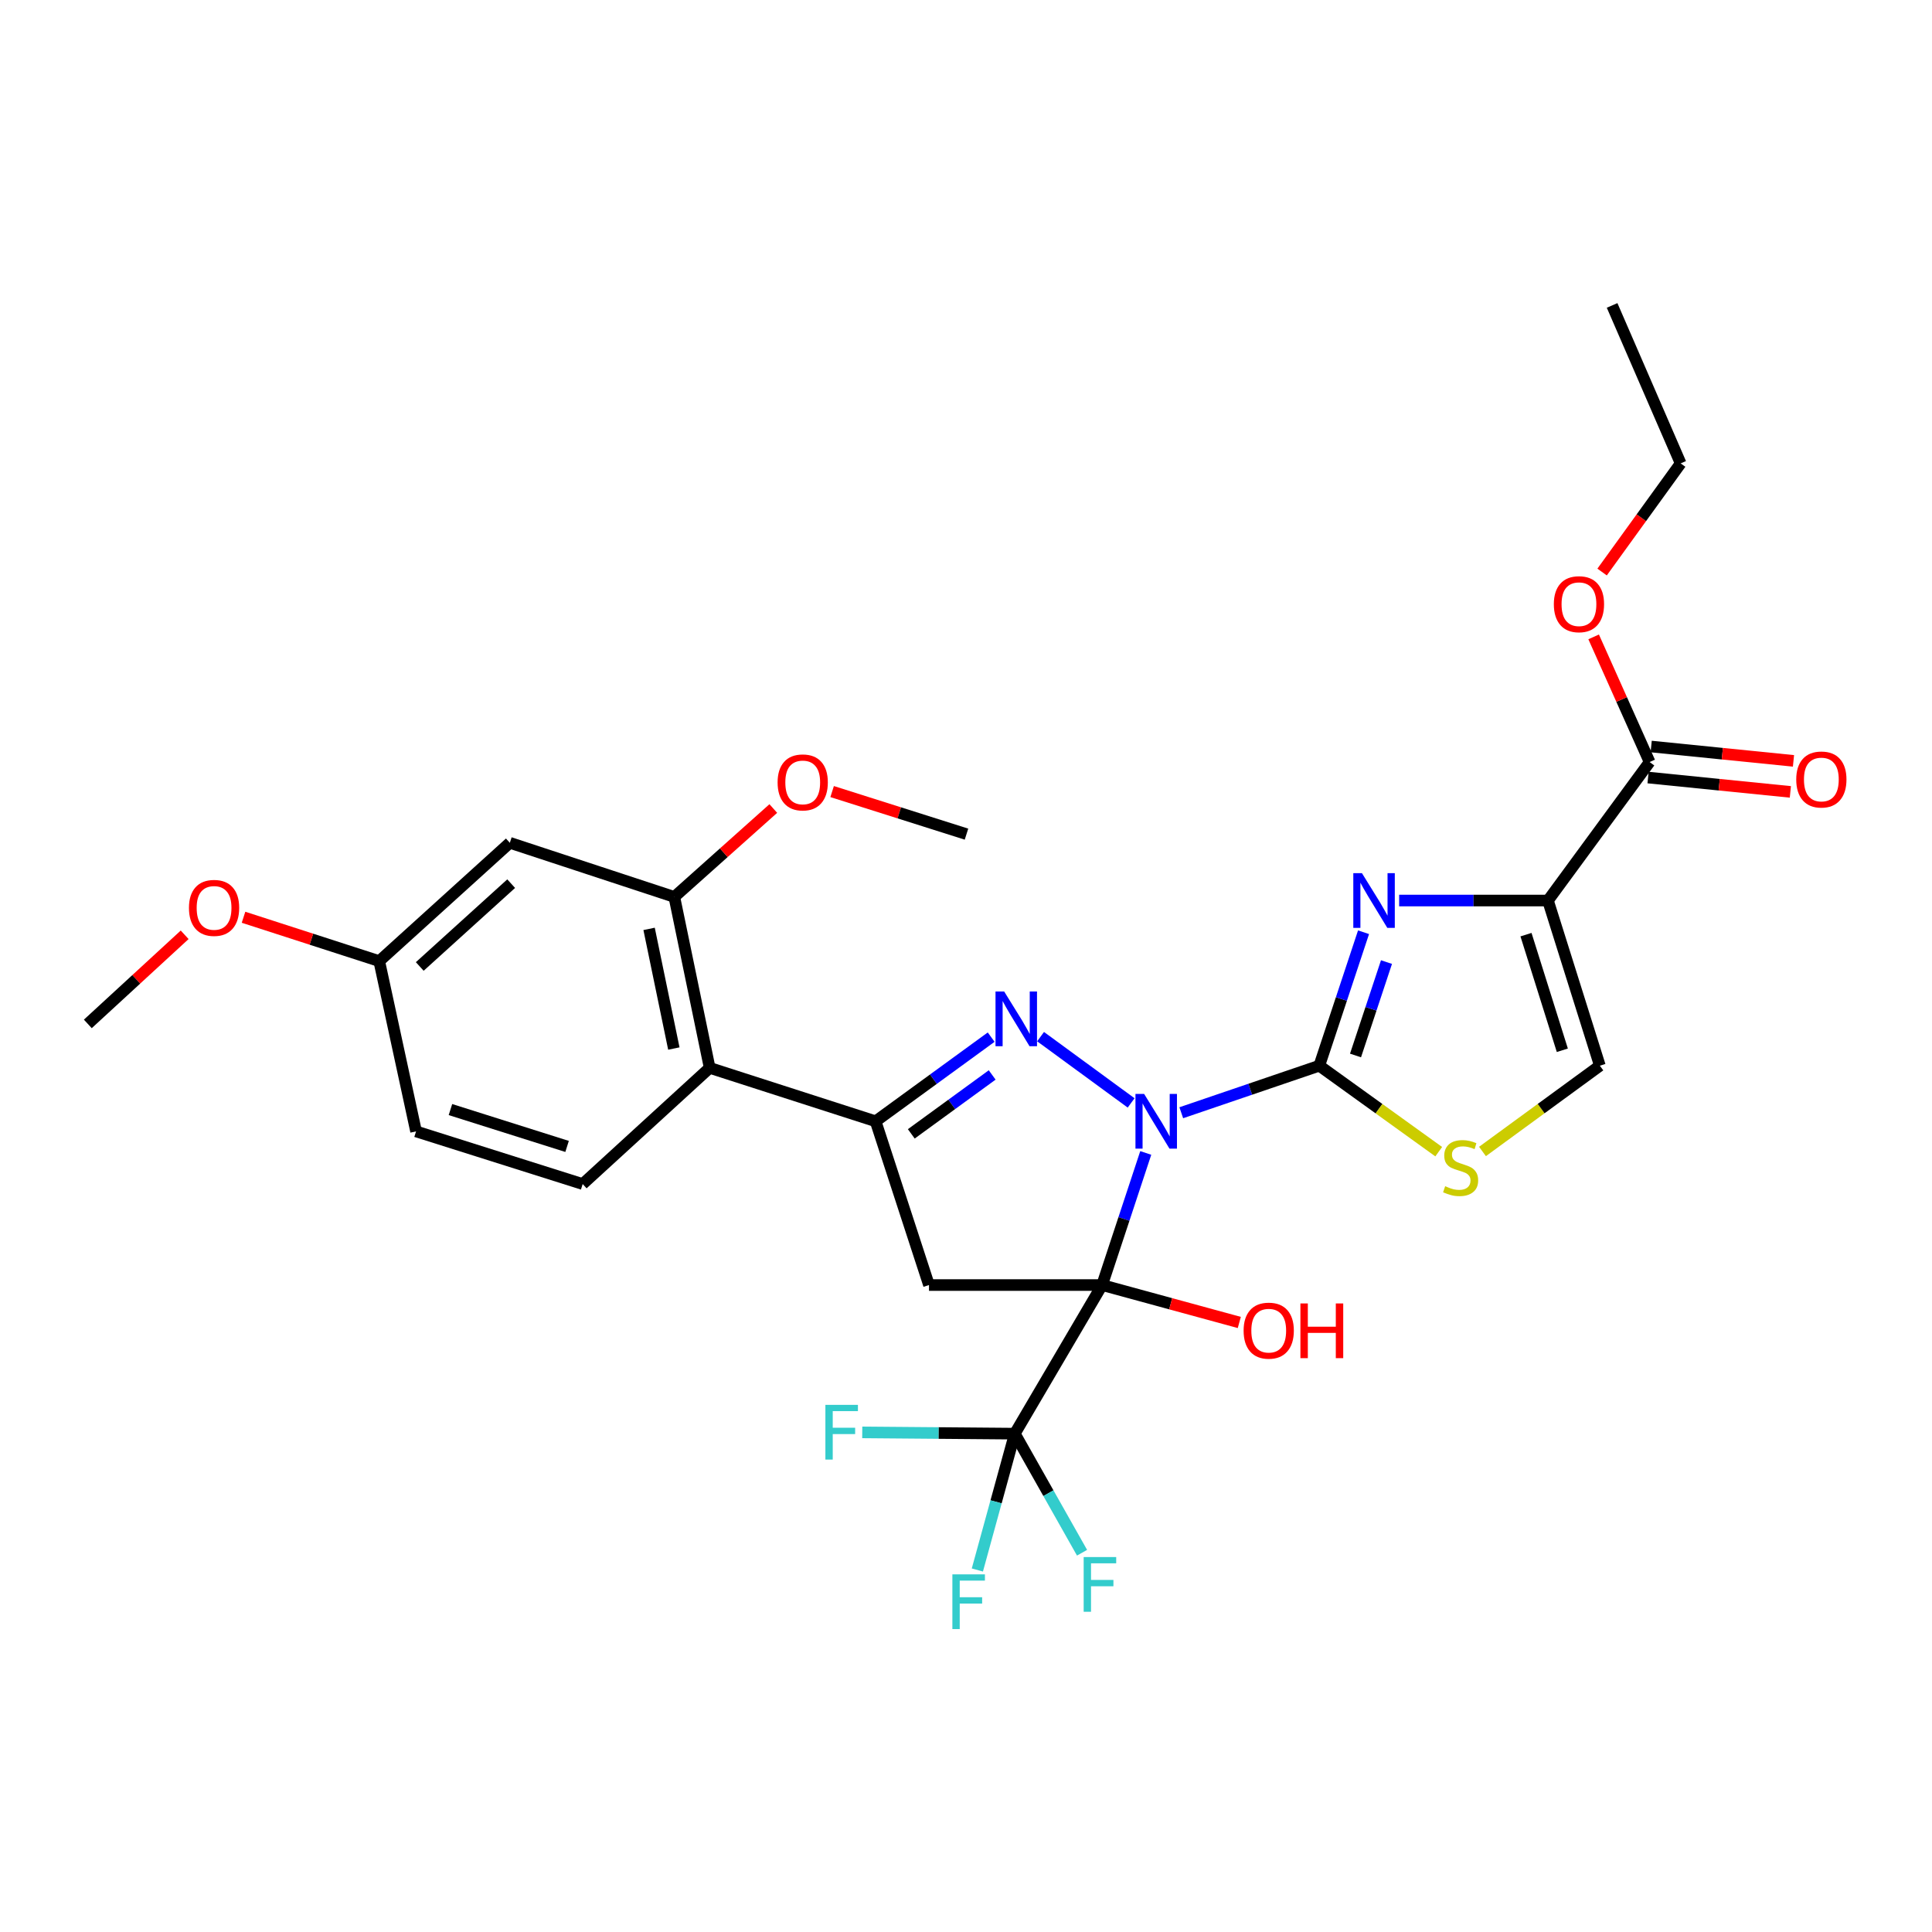 <?xml version='1.0' encoding='iso-8859-1'?>
<svg version='1.1' baseProfile='full'
              xmlns='http://www.w3.org/2000/svg'
                      xmlns:rdkit='http://www.rdkit.org/xml'
                      xmlns:xlink='http://www.w3.org/1999/xlink'
                  xml:space='preserve'
width='1000px' height='1000px' viewBox='0 0 1000 1000'>
<!-- END OF HEADER -->
<rect style='opacity:1.0;fill:#FFFFFF;stroke:none' width='1000' height='1000' x='0' y='0'> </rect>
<path class='bond-0' d='M 593.038,596.765 L 581.743,630.951' style='fill:none;fill-rule:evenodd;stroke:#0000FF;stroke-width:6px;stroke-linecap:butt;stroke-linejoin:miter;stroke-opacity:1' />
<path class='bond-0' d='M 581.743,630.951 L 570.447,665.138' style='fill:none;fill-rule:evenodd;stroke:#000000;stroke-width:6px;stroke-linecap:butt;stroke-linejoin:miter;stroke-opacity:1' />
<path class='bond-1' d='M 611.423,575.953 L 647.141,563.779' style='fill:none;fill-rule:evenodd;stroke:#0000FF;stroke-width:6px;stroke-linecap:butt;stroke-linejoin:miter;stroke-opacity:1' />
<path class='bond-1' d='M 647.141,563.779 L 682.86,551.604' style='fill:none;fill-rule:evenodd;stroke:#000000;stroke-width:6px;stroke-linecap:butt;stroke-linejoin:miter;stroke-opacity:1' />
<path class='bond-2' d='M 585.47,570.87 L 538.598,536.563' style='fill:none;fill-rule:evenodd;stroke:#0000FF;stroke-width:6px;stroke-linecap:butt;stroke-linejoin:miter;stroke-opacity:1' />
<path class='bond-5' d='M 570.447,665.138 L 480.842,665.138' style='fill:none;fill-rule:evenodd;stroke:#000000;stroke-width:6px;stroke-linecap:butt;stroke-linejoin:miter;stroke-opacity:1' />
<path class='bond-7' d='M 570.447,665.138 L 525.254,742.058' style='fill:none;fill-rule:evenodd;stroke:#000000;stroke-width:6px;stroke-linecap:butt;stroke-linejoin:miter;stroke-opacity:1' />
<path class='bond-15' d='M 570.447,665.138 L 605.952,674.822' style='fill:none;fill-rule:evenodd;stroke:#000000;stroke-width:6px;stroke-linecap:butt;stroke-linejoin:miter;stroke-opacity:1' />
<path class='bond-15' d='M 605.952,674.822 L 641.456,684.506' style='fill:none;fill-rule:evenodd;stroke:#FF0000;stroke-width:6px;stroke-linecap:butt;stroke-linejoin:miter;stroke-opacity:1' />
<path class='bond-3' d='M 682.86,551.604 L 694.312,517.065' style='fill:none;fill-rule:evenodd;stroke:#000000;stroke-width:6px;stroke-linecap:butt;stroke-linejoin:miter;stroke-opacity:1' />
<path class='bond-3' d='M 694.312,517.065 L 705.765,482.525' style='fill:none;fill-rule:evenodd;stroke:#0000FF;stroke-width:6px;stroke-linecap:butt;stroke-linejoin:miter;stroke-opacity:1' />
<path class='bond-3' d='M 701.613,546.321 L 709.629,522.144' style='fill:none;fill-rule:evenodd;stroke:#000000;stroke-width:6px;stroke-linecap:butt;stroke-linejoin:miter;stroke-opacity:1' />
<path class='bond-3' d='M 709.629,522.144 L 717.646,497.966' style='fill:none;fill-rule:evenodd;stroke:#0000FF;stroke-width:6px;stroke-linecap:butt;stroke-linejoin:miter;stroke-opacity:1' />
<path class='bond-8' d='M 682.86,551.604 L 713.77,573.855' style='fill:none;fill-rule:evenodd;stroke:#000000;stroke-width:6px;stroke-linecap:butt;stroke-linejoin:miter;stroke-opacity:1' />
<path class='bond-8' d='M 713.77,573.855 L 744.681,596.107' style='fill:none;fill-rule:evenodd;stroke:#CCCC00;stroke-width:6px;stroke-linecap:butt;stroke-linejoin:miter;stroke-opacity:1' />
<path class='bond-4' d='M 513.025,536.815 L 483.118,558.594' style='fill:none;fill-rule:evenodd;stroke:#0000FF;stroke-width:6px;stroke-linecap:butt;stroke-linejoin:miter;stroke-opacity:1' />
<path class='bond-4' d='M 483.118,558.594 L 453.211,580.373' style='fill:none;fill-rule:evenodd;stroke:#000000;stroke-width:6px;stroke-linecap:butt;stroke-linejoin:miter;stroke-opacity:1' />
<path class='bond-4' d='M 513.552,556.393 L 492.618,571.639' style='fill:none;fill-rule:evenodd;stroke:#0000FF;stroke-width:6px;stroke-linecap:butt;stroke-linejoin:miter;stroke-opacity:1' />
<path class='bond-4' d='M 492.618,571.639 L 471.683,586.884' style='fill:none;fill-rule:evenodd;stroke:#000000;stroke-width:6px;stroke-linecap:butt;stroke-linejoin:miter;stroke-opacity:1' />
<path class='bond-6' d='M 724.197,466.114 L 762.707,466.114' style='fill:none;fill-rule:evenodd;stroke:#0000FF;stroke-width:6px;stroke-linecap:butt;stroke-linejoin:miter;stroke-opacity:1' />
<path class='bond-6' d='M 762.707,466.114 L 801.216,466.114' style='fill:none;fill-rule:evenodd;stroke:#000000;stroke-width:6px;stroke-linecap:butt;stroke-linejoin:miter;stroke-opacity:1' />
<path class='bond-9' d='M 453.211,580.373 L 367.326,552.725' style='fill:none;fill-rule:evenodd;stroke:#000000;stroke-width:6px;stroke-linecap:butt;stroke-linejoin:miter;stroke-opacity:1' />
<path class='bond-29' d='M 453.211,580.373 L 480.842,665.138' style='fill:none;fill-rule:evenodd;stroke:#000000;stroke-width:6px;stroke-linecap:butt;stroke-linejoin:miter;stroke-opacity:1' />
<path class='bond-11' d='M 801.216,466.114 L 853.841,394.429' style='fill:none;fill-rule:evenodd;stroke:#000000;stroke-width:6px;stroke-linecap:butt;stroke-linejoin:miter;stroke-opacity:1' />
<path class='bond-30' d='M 801.216,466.114 L 828.084,551.604' style='fill:none;fill-rule:evenodd;stroke:#000000;stroke-width:6px;stroke-linecap:butt;stroke-linejoin:miter;stroke-opacity:1' />
<path class='bond-30' d='M 789.852,483.776 L 808.659,543.619' style='fill:none;fill-rule:evenodd;stroke:#000000;stroke-width:6px;stroke-linecap:butt;stroke-linejoin:miter;stroke-opacity:1' />
<path class='bond-17' d='M 525.254,742.058 L 485.777,741.73' style='fill:none;fill-rule:evenodd;stroke:#000000;stroke-width:6px;stroke-linecap:butt;stroke-linejoin:miter;stroke-opacity:1' />
<path class='bond-17' d='M 485.777,741.73 L 446.3,741.402' style='fill:none;fill-rule:evenodd;stroke:#33CCCC;stroke-width:6px;stroke-linecap:butt;stroke-linejoin:miter;stroke-opacity:1' />
<path class='bond-18' d='M 525.254,742.058 L 542.659,772.873' style='fill:none;fill-rule:evenodd;stroke:#000000;stroke-width:6px;stroke-linecap:butt;stroke-linejoin:miter;stroke-opacity:1' />
<path class='bond-18' d='M 542.659,772.873 L 560.064,803.689' style='fill:none;fill-rule:evenodd;stroke:#33CCCC;stroke-width:6px;stroke-linecap:butt;stroke-linejoin:miter;stroke-opacity:1' />
<path class='bond-19' d='M 525.254,742.058 L 515.566,777.344' style='fill:none;fill-rule:evenodd;stroke:#000000;stroke-width:6px;stroke-linecap:butt;stroke-linejoin:miter;stroke-opacity:1' />
<path class='bond-19' d='M 515.566,777.344 L 505.878,812.63' style='fill:none;fill-rule:evenodd;stroke:#33CCCC;stroke-width:6px;stroke-linecap:butt;stroke-linejoin:miter;stroke-opacity:1' />
<path class='bond-10' d='M 767.326,596 L 797.705,573.802' style='fill:none;fill-rule:evenodd;stroke:#CCCC00;stroke-width:6px;stroke-linecap:butt;stroke-linejoin:miter;stroke-opacity:1' />
<path class='bond-10' d='M 797.705,573.802 L 828.084,551.604' style='fill:none;fill-rule:evenodd;stroke:#000000;stroke-width:6px;stroke-linecap:butt;stroke-linejoin:miter;stroke-opacity:1' />
<path class='bond-12' d='M 367.326,552.725 L 349.029,464.249' style='fill:none;fill-rule:evenodd;stroke:#000000;stroke-width:6px;stroke-linecap:butt;stroke-linejoin:miter;stroke-opacity:1' />
<path class='bond-12' d='M 348.779,542.722 L 335.971,480.789' style='fill:none;fill-rule:evenodd;stroke:#000000;stroke-width:6px;stroke-linecap:butt;stroke-linejoin:miter;stroke-opacity:1' />
<path class='bond-14' d='M 367.326,552.725 L 301.595,612.862' style='fill:none;fill-rule:evenodd;stroke:#000000;stroke-width:6px;stroke-linecap:butt;stroke-linejoin:miter;stroke-opacity:1' />
<path class='bond-16' d='M 853.032,402.457 L 889.859,406.168' style='fill:none;fill-rule:evenodd;stroke:#000000;stroke-width:6px;stroke-linecap:butt;stroke-linejoin:miter;stroke-opacity:1' />
<path class='bond-16' d='M 889.859,406.168 L 926.687,409.878' style='fill:none;fill-rule:evenodd;stroke:#FF0000;stroke-width:6px;stroke-linecap:butt;stroke-linejoin:miter;stroke-opacity:1' />
<path class='bond-16' d='M 854.65,386.401 L 891.477,390.112' style='fill:none;fill-rule:evenodd;stroke:#000000;stroke-width:6px;stroke-linecap:butt;stroke-linejoin:miter;stroke-opacity:1' />
<path class='bond-16' d='M 891.477,390.112 L 928.305,393.823' style='fill:none;fill-rule:evenodd;stroke:#FF0000;stroke-width:6px;stroke-linecap:butt;stroke-linejoin:miter;stroke-opacity:1' />
<path class='bond-22' d='M 853.841,394.429 L 839.354,362.04' style='fill:none;fill-rule:evenodd;stroke:#000000;stroke-width:6px;stroke-linecap:butt;stroke-linejoin:miter;stroke-opacity:1' />
<path class='bond-22' d='M 839.354,362.04 L 824.867,329.65' style='fill:none;fill-rule:evenodd;stroke:#FF0000;stroke-width:6px;stroke-linecap:butt;stroke-linejoin:miter;stroke-opacity:1' />
<path class='bond-13' d='M 349.029,464.249 L 263.888,436.233' style='fill:none;fill-rule:evenodd;stroke:#000000;stroke-width:6px;stroke-linecap:butt;stroke-linejoin:miter;stroke-opacity:1' />
<path class='bond-23' d='M 349.029,464.249 L 374.644,441.371' style='fill:none;fill-rule:evenodd;stroke:#000000;stroke-width:6px;stroke-linecap:butt;stroke-linejoin:miter;stroke-opacity:1' />
<path class='bond-23' d='M 374.644,441.371 L 400.259,418.492' style='fill:none;fill-rule:evenodd;stroke:#FF0000;stroke-width:6px;stroke-linecap:butt;stroke-linejoin:miter;stroke-opacity:1' />
<path class='bond-31' d='M 263.888,436.233 L 196.291,497.473' style='fill:none;fill-rule:evenodd;stroke:#000000;stroke-width:6px;stroke-linecap:butt;stroke-linejoin:miter;stroke-opacity:1' />
<path class='bond-31' d='M 264.583,457.378 L 217.265,500.246' style='fill:none;fill-rule:evenodd;stroke:#000000;stroke-width:6px;stroke-linecap:butt;stroke-linejoin:miter;stroke-opacity:1' />
<path class='bond-21' d='M 301.595,612.862 L 215.351,585.609' style='fill:none;fill-rule:evenodd;stroke:#000000;stroke-width:6px;stroke-linecap:butt;stroke-linejoin:miter;stroke-opacity:1' />
<path class='bond-21' d='M 293.521,593.387 L 233.15,574.31' style='fill:none;fill-rule:evenodd;stroke:#000000;stroke-width:6px;stroke-linecap:butt;stroke-linejoin:miter;stroke-opacity:1' />
<path class='bond-20' d='M 196.291,497.473 L 215.351,585.609' style='fill:none;fill-rule:evenodd;stroke:#000000;stroke-width:6px;stroke-linecap:butt;stroke-linejoin:miter;stroke-opacity:1' />
<path class='bond-24' d='M 196.291,497.473 L 161.169,486.122' style='fill:none;fill-rule:evenodd;stroke:#000000;stroke-width:6px;stroke-linecap:butt;stroke-linejoin:miter;stroke-opacity:1' />
<path class='bond-24' d='M 161.169,486.122 L 126.047,474.771' style='fill:none;fill-rule:evenodd;stroke:#FF0000;stroke-width:6px;stroke-linecap:butt;stroke-linejoin:miter;stroke-opacity:1' />
<path class='bond-25' d='M 829.242,296.084 L 849.574,267.965' style='fill:none;fill-rule:evenodd;stroke:#FF0000;stroke-width:6px;stroke-linecap:butt;stroke-linejoin:miter;stroke-opacity:1' />
<path class='bond-25' d='M 849.574,267.965 L 869.906,239.845' style='fill:none;fill-rule:evenodd;stroke:#000000;stroke-width:6px;stroke-linecap:butt;stroke-linejoin:miter;stroke-opacity:1' />
<path class='bond-26' d='M 430.709,409.715 L 465.48,420.733' style='fill:none;fill-rule:evenodd;stroke:#FF0000;stroke-width:6px;stroke-linecap:butt;stroke-linejoin:miter;stroke-opacity:1' />
<path class='bond-26' d='M 465.48,420.733 L 500.251,431.751' style='fill:none;fill-rule:evenodd;stroke:#000000;stroke-width:6px;stroke-linecap:butt;stroke-linejoin:miter;stroke-opacity:1' />
<path class='bond-27' d='M 95.581,483.848 L 70.518,506.91' style='fill:none;fill-rule:evenodd;stroke:#FF0000;stroke-width:6px;stroke-linecap:butt;stroke-linejoin:miter;stroke-opacity:1' />
<path class='bond-27' d='M 70.518,506.91 L 45.455,529.972' style='fill:none;fill-rule:evenodd;stroke:#000000;stroke-width:6px;stroke-linecap:butt;stroke-linejoin:miter;stroke-opacity:1' />
<path class='bond-28' d='M 869.906,239.845 L 834.423,158.084' style='fill:none;fill-rule:evenodd;stroke:#000000;stroke-width:6px;stroke-linecap:butt;stroke-linejoin:miter;stroke-opacity:1' />
<path  class='atom-0' d='M 592.194 566.213
L 601.474 581.213
Q 602.394 582.693, 603.874 585.373
Q 605.354 588.053, 605.434 588.213
L 605.434 566.213
L 609.194 566.213
L 609.194 594.533
L 605.314 594.533
L 595.354 578.133
Q 594.194 576.213, 592.954 574.013
Q 591.754 571.813, 591.394 571.133
L 591.394 594.533
L 587.714 594.533
L 587.714 566.213
L 592.194 566.213
' fill='#0000FF'/>
<path  class='atom-3' d='M 519.756 513.194
L 529.036 528.194
Q 529.956 529.674, 531.436 532.354
Q 532.916 535.034, 532.996 535.194
L 532.996 513.194
L 536.756 513.194
L 536.756 541.514
L 532.876 541.514
L 522.916 525.114
Q 521.756 523.194, 520.516 520.994
Q 519.316 518.794, 518.956 518.114
L 518.956 541.514
L 515.276 541.514
L 515.276 513.194
L 519.756 513.194
' fill='#0000FF'/>
<path  class='atom-4' d='M 704.947 451.954
L 714.227 466.954
Q 715.147 468.434, 716.627 471.114
Q 718.107 473.794, 718.187 473.954
L 718.187 451.954
L 721.947 451.954
L 721.947 480.274
L 718.067 480.274
L 708.107 463.874
Q 706.947 461.954, 705.707 459.754
Q 704.507 457.554, 704.147 456.874
L 704.147 480.274
L 700.467 480.274
L 700.467 451.954
L 704.947 451.954
' fill='#0000FF'/>
<path  class='atom-9' d='M 748.014 613.985
Q 748.334 614.105, 749.654 614.665
Q 750.974 615.225, 752.414 615.585
Q 753.894 615.905, 755.334 615.905
Q 758.014 615.905, 759.574 614.625
Q 761.134 613.305, 761.134 611.025
Q 761.134 609.465, 760.334 608.505
Q 759.574 607.545, 758.374 607.025
Q 757.174 606.505, 755.174 605.905
Q 752.654 605.145, 751.134 604.425
Q 749.654 603.705, 748.574 602.185
Q 747.534 600.665, 747.534 598.105
Q 747.534 594.545, 749.934 592.345
Q 752.374 590.145, 757.174 590.145
Q 760.454 590.145, 764.174 591.705
L 763.254 594.785
Q 759.854 593.385, 757.294 593.385
Q 754.534 593.385, 753.014 594.545
Q 751.494 595.665, 751.534 597.625
Q 751.534 599.145, 752.294 600.065
Q 753.094 600.985, 754.214 601.505
Q 755.374 602.025, 757.294 602.625
Q 759.854 603.425, 761.374 604.225
Q 762.894 605.025, 763.974 606.665
Q 765.094 608.265, 765.094 611.025
Q 765.094 614.945, 762.454 617.065
Q 759.854 619.145, 755.494 619.145
Q 752.974 619.145, 751.054 618.585
Q 749.174 618.065, 746.934 617.145
L 748.014 613.985
' fill='#CCCC00'/>
<path  class='atom-16' d='M 643.691 688.742
Q 643.691 681.942, 647.051 678.142
Q 650.411 674.342, 656.691 674.342
Q 662.971 674.342, 666.331 678.142
Q 669.691 681.942, 669.691 688.742
Q 669.691 695.622, 666.291 699.542
Q 662.891 703.422, 656.691 703.422
Q 650.451 703.422, 647.051 699.542
Q 643.691 695.662, 643.691 688.742
M 656.691 700.222
Q 661.011 700.222, 663.331 697.342
Q 665.691 694.422, 665.691 688.742
Q 665.691 683.182, 663.331 680.382
Q 661.011 677.542, 656.691 677.542
Q 652.371 677.542, 650.011 680.342
Q 647.691 683.142, 647.691 688.742
Q 647.691 694.462, 650.011 697.342
Q 652.371 700.222, 656.691 700.222
' fill='#FF0000'/>
<path  class='atom-16' d='M 673.091 674.662
L 676.931 674.662
L 676.931 686.702
L 691.411 686.702
L 691.411 674.662
L 695.251 674.662
L 695.251 702.982
L 691.411 702.982
L 691.411 689.902
L 676.931 689.902
L 676.931 702.982
L 673.091 702.982
L 673.091 674.662
' fill='#FF0000'/>
<path  class='atom-17' d='M 929.729 403.465
Q 929.729 396.665, 933.089 392.865
Q 936.449 389.065, 942.729 389.065
Q 949.009 389.065, 952.369 392.865
Q 955.729 396.665, 955.729 403.465
Q 955.729 410.345, 952.329 414.265
Q 948.929 418.145, 942.729 418.145
Q 936.489 418.145, 933.089 414.265
Q 929.729 410.385, 929.729 403.465
M 942.729 414.945
Q 947.049 414.945, 949.369 412.065
Q 951.729 409.145, 951.729 403.465
Q 951.729 397.905, 949.369 395.105
Q 947.049 392.265, 942.729 392.265
Q 938.409 392.265, 936.049 395.065
Q 933.729 397.865, 933.729 403.465
Q 933.729 409.185, 936.049 412.065
Q 938.409 414.945, 942.729 414.945
' fill='#FF0000'/>
<path  class='atom-18' d='M 427.22 727.154
L 444.06 727.154
L 444.06 730.394
L 431.02 730.394
L 431.02 738.994
L 442.62 738.994
L 442.62 742.274
L 431.02 742.274
L 431.02 755.474
L 427.22 755.474
L 427.22 727.154
' fill='#33CCCC'/>
<path  class='atom-19' d='M 560.906 805.929
L 577.746 805.929
L 577.746 809.169
L 564.706 809.169
L 564.706 817.769
L 576.306 817.769
L 576.306 821.049
L 564.706 821.049
L 564.706 834.249
L 560.906 834.249
L 560.906 805.929
' fill='#33CCCC'/>
<path  class='atom-20' d='M 492.952 814.885
L 509.792 814.885
L 509.792 818.125
L 496.752 818.125
L 496.752 826.725
L 508.352 826.725
L 508.352 830.005
L 496.752 830.005
L 496.752 843.205
L 492.952 843.205
L 492.952 814.885
' fill='#33CCCC'/>
<path  class='atom-23' d='M 804.264 312.73
Q 804.264 305.93, 807.624 302.13
Q 810.984 298.33, 817.264 298.33
Q 823.544 298.33, 826.904 302.13
Q 830.264 305.93, 830.264 312.73
Q 830.264 319.61, 826.864 323.53
Q 823.464 327.41, 817.264 327.41
Q 811.024 327.41, 807.624 323.53
Q 804.264 319.65, 804.264 312.73
M 817.264 324.21
Q 821.584 324.21, 823.904 321.33
Q 826.264 318.41, 826.264 312.73
Q 826.264 307.17, 823.904 304.37
Q 821.584 301.53, 817.264 301.53
Q 812.944 301.53, 810.584 304.33
Q 808.264 307.13, 808.264 312.73
Q 808.264 318.45, 810.584 321.33
Q 812.944 324.21, 817.264 324.21
' fill='#FF0000'/>
<path  class='atom-24' d='M 402.486 404.972
Q 402.486 398.172, 405.846 394.372
Q 409.206 390.572, 415.486 390.572
Q 421.766 390.572, 425.126 394.372
Q 428.486 398.172, 428.486 404.972
Q 428.486 411.852, 425.086 415.772
Q 421.686 419.652, 415.486 419.652
Q 409.246 419.652, 405.846 415.772
Q 402.486 411.892, 402.486 404.972
M 415.486 416.452
Q 419.806 416.452, 422.126 413.572
Q 424.486 410.652, 424.486 404.972
Q 424.486 399.412, 422.126 396.612
Q 419.806 393.772, 415.486 393.772
Q 411.166 393.772, 408.806 396.572
Q 406.486 399.372, 406.486 404.972
Q 406.486 410.692, 408.806 413.572
Q 411.166 416.452, 415.486 416.452
' fill='#FF0000'/>
<path  class='atom-25' d='M 97.801 469.923
Q 97.801 463.123, 101.161 459.323
Q 104.521 455.523, 110.801 455.523
Q 117.081 455.523, 120.441 459.323
Q 123.801 463.123, 123.801 469.923
Q 123.801 476.803, 120.401 480.723
Q 117.001 484.603, 110.801 484.603
Q 104.561 484.603, 101.161 480.723
Q 97.801 476.843, 97.801 469.923
M 110.801 481.403
Q 115.121 481.403, 117.441 478.523
Q 119.801 475.603, 119.801 469.923
Q 119.801 464.363, 117.441 461.563
Q 115.121 458.723, 110.801 458.723
Q 106.481 458.723, 104.121 461.523
Q 101.801 464.323, 101.801 469.923
Q 101.801 475.643, 104.121 478.523
Q 106.481 481.403, 110.801 481.403
' fill='#FF0000'/>
</svg>
